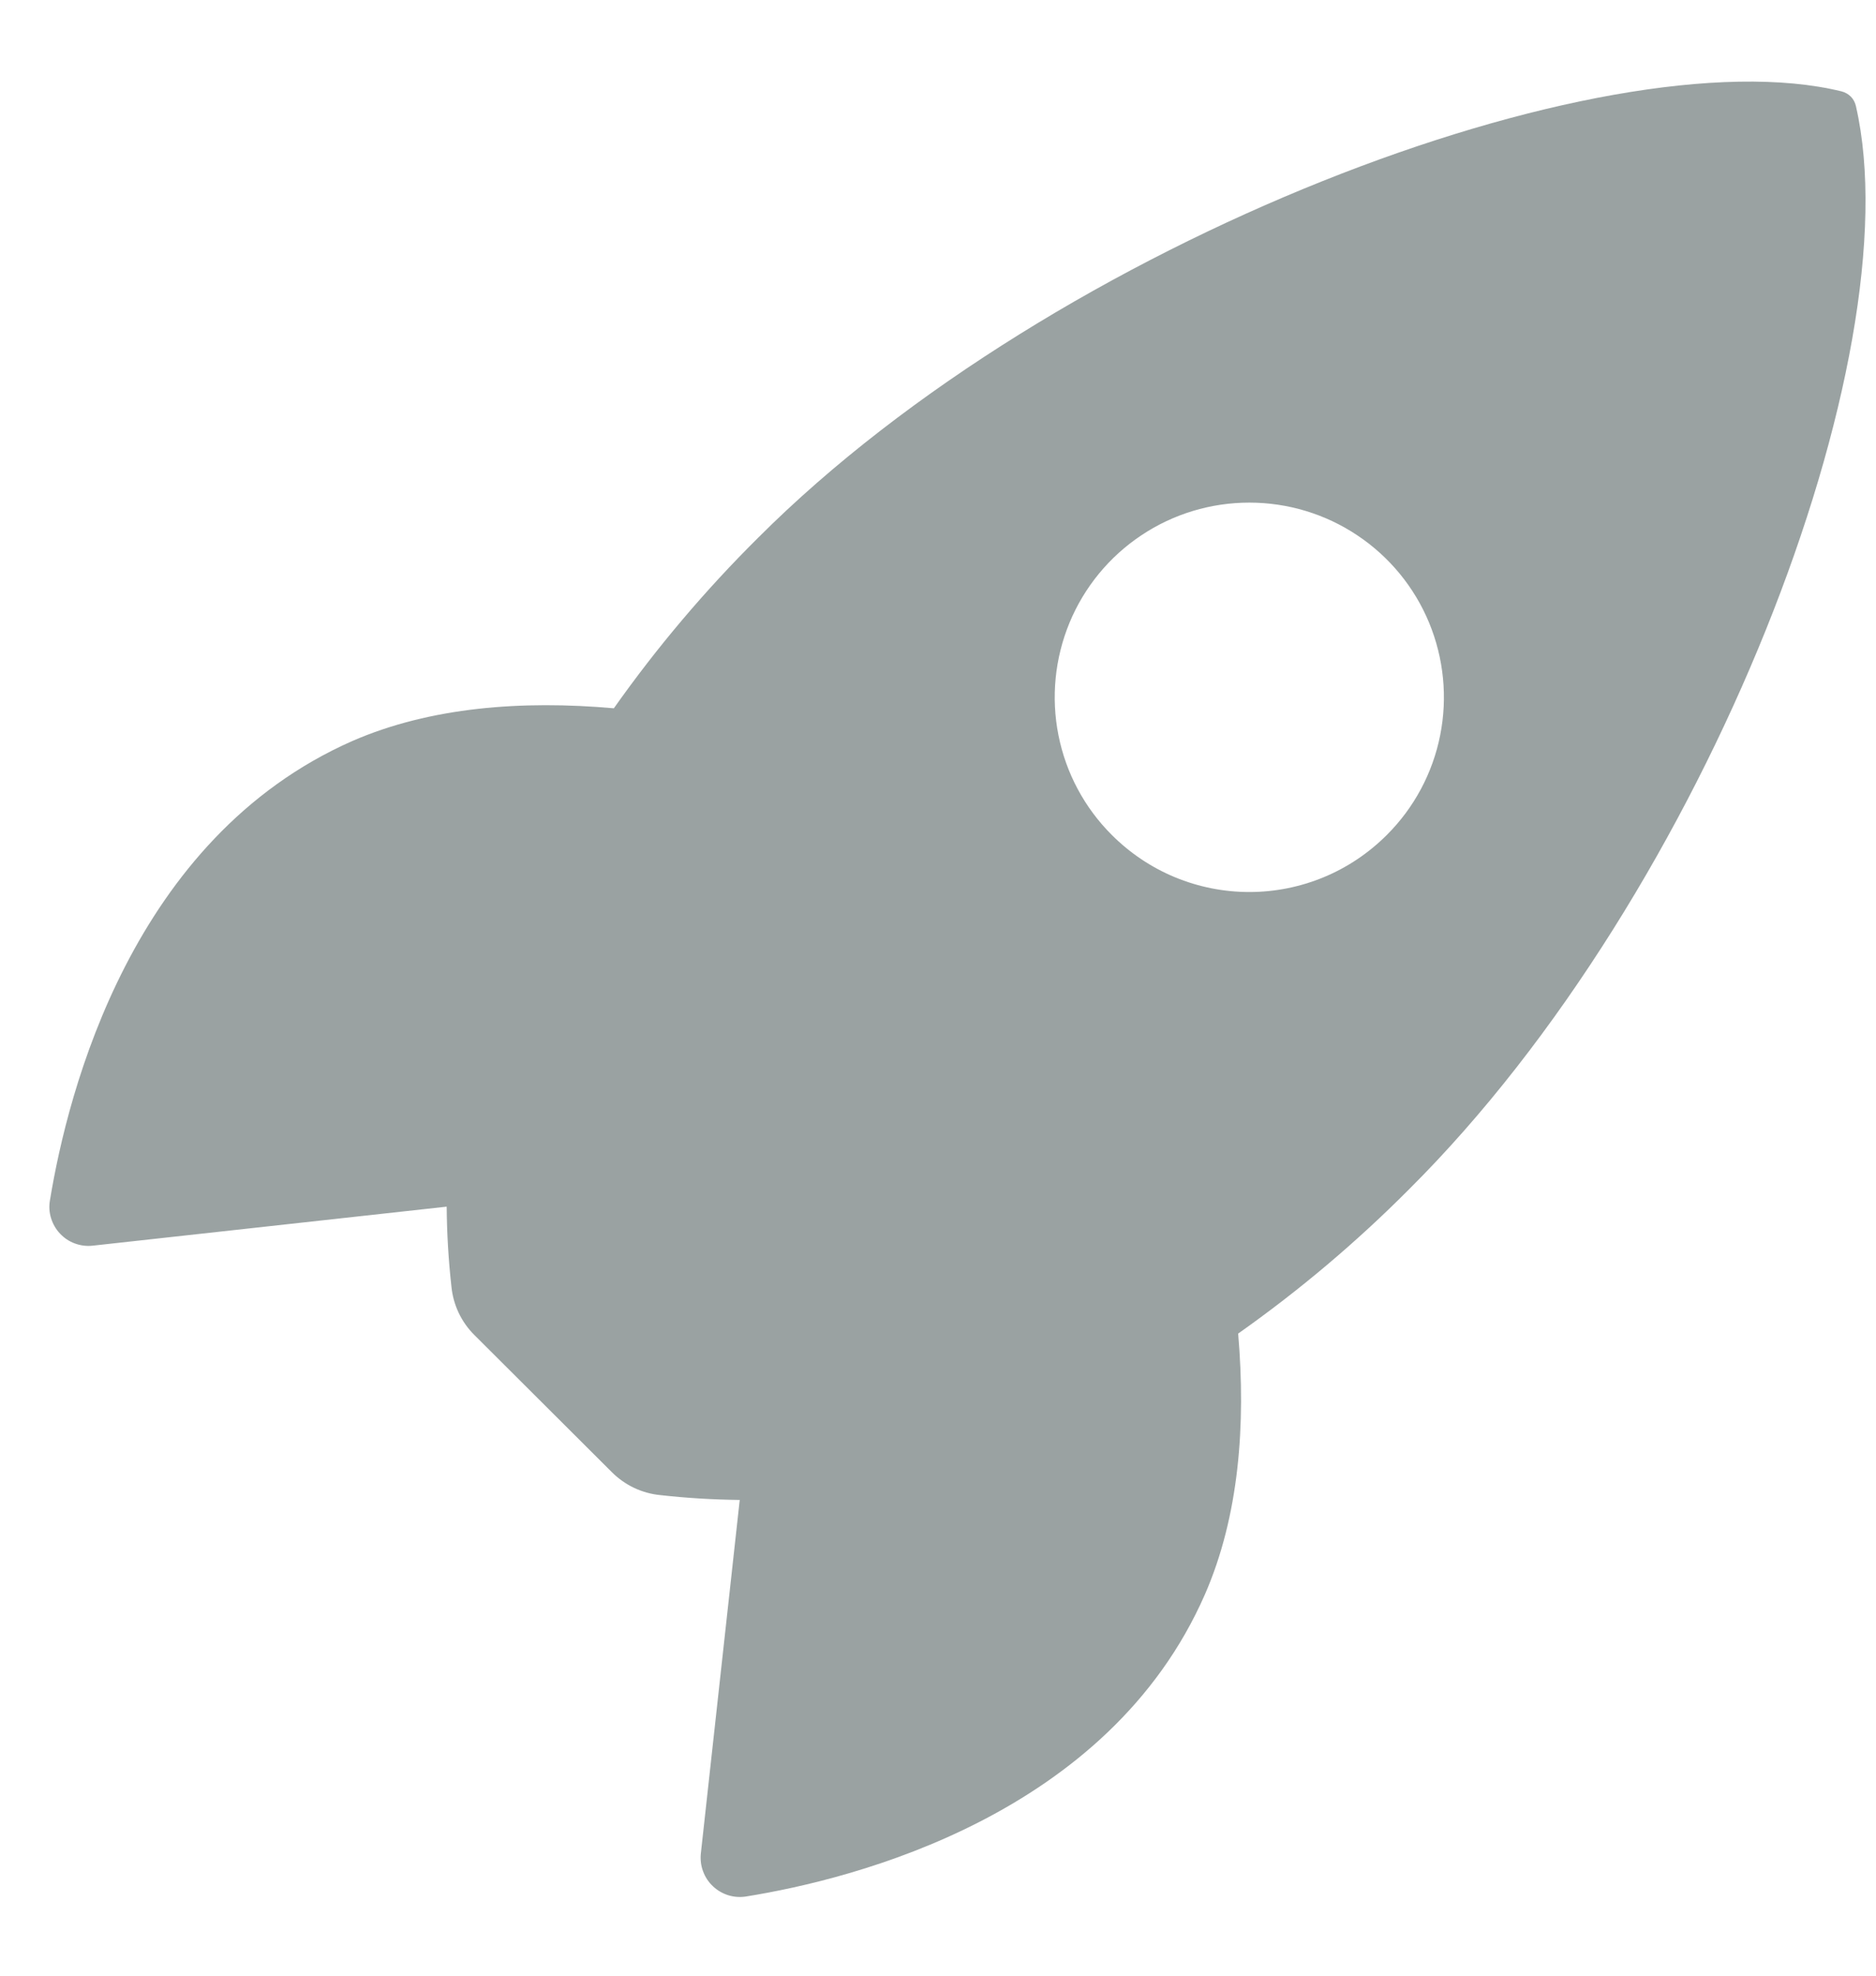 <svg width="19" height="20" viewBox="0 0 19 20" fill="none" xmlns="http://www.w3.org/2000/svg">
<path d="M18.797 1.076C18.789 1.039 18.772 1.006 18.746 0.979C18.72 0.953 18.687 0.934 18.651 0.925C16.246 0.337 10.69 2.432 7.68 5.442C7.143 5.974 6.653 6.553 6.217 7.17C5.288 7.088 4.36 7.157 3.569 7.501C1.337 8.484 0.687 11.048 0.506 12.15C0.495 12.211 0.499 12.273 0.517 12.331C0.535 12.39 0.566 12.444 0.608 12.488C0.65 12.533 0.701 12.567 0.759 12.588C0.816 12.609 0.878 12.617 0.939 12.61L4.524 12.215C4.526 12.485 4.542 12.755 4.572 13.024C4.59 13.21 4.673 13.385 4.806 13.516L6.195 14.901C6.327 15.034 6.501 15.117 6.687 15.135C6.954 15.165 7.223 15.181 7.492 15.184L7.098 18.764C7.092 18.825 7.099 18.887 7.121 18.944C7.142 19.002 7.176 19.053 7.221 19.095C7.265 19.137 7.319 19.168 7.377 19.186C7.436 19.204 7.498 19.208 7.558 19.198C8.659 19.021 11.227 18.371 12.204 16.139C12.549 15.348 12.619 14.424 12.54 13.5C13.159 13.063 13.739 12.574 14.273 12.037C17.293 9.032 19.376 3.6 18.797 1.076ZM11.26 8.452C10.984 8.177 10.796 7.826 10.72 7.443C10.644 7.061 10.683 6.665 10.832 6.304C10.981 5.944 11.234 5.636 11.558 5.42C11.882 5.203 12.263 5.088 12.653 5.088C13.043 5.088 13.424 5.203 13.748 5.42C14.072 5.636 14.325 5.944 14.474 6.304C14.623 6.665 14.662 7.061 14.586 7.443C14.51 7.826 14.322 8.177 14.046 8.452C13.863 8.635 13.646 8.781 13.407 8.88C13.168 8.979 12.912 9.03 12.653 9.03C12.394 9.03 12.138 8.979 11.899 8.88C11.66 8.781 11.443 8.635 11.26 8.452Z" fill="#9AA2A2"/>
</svg>
